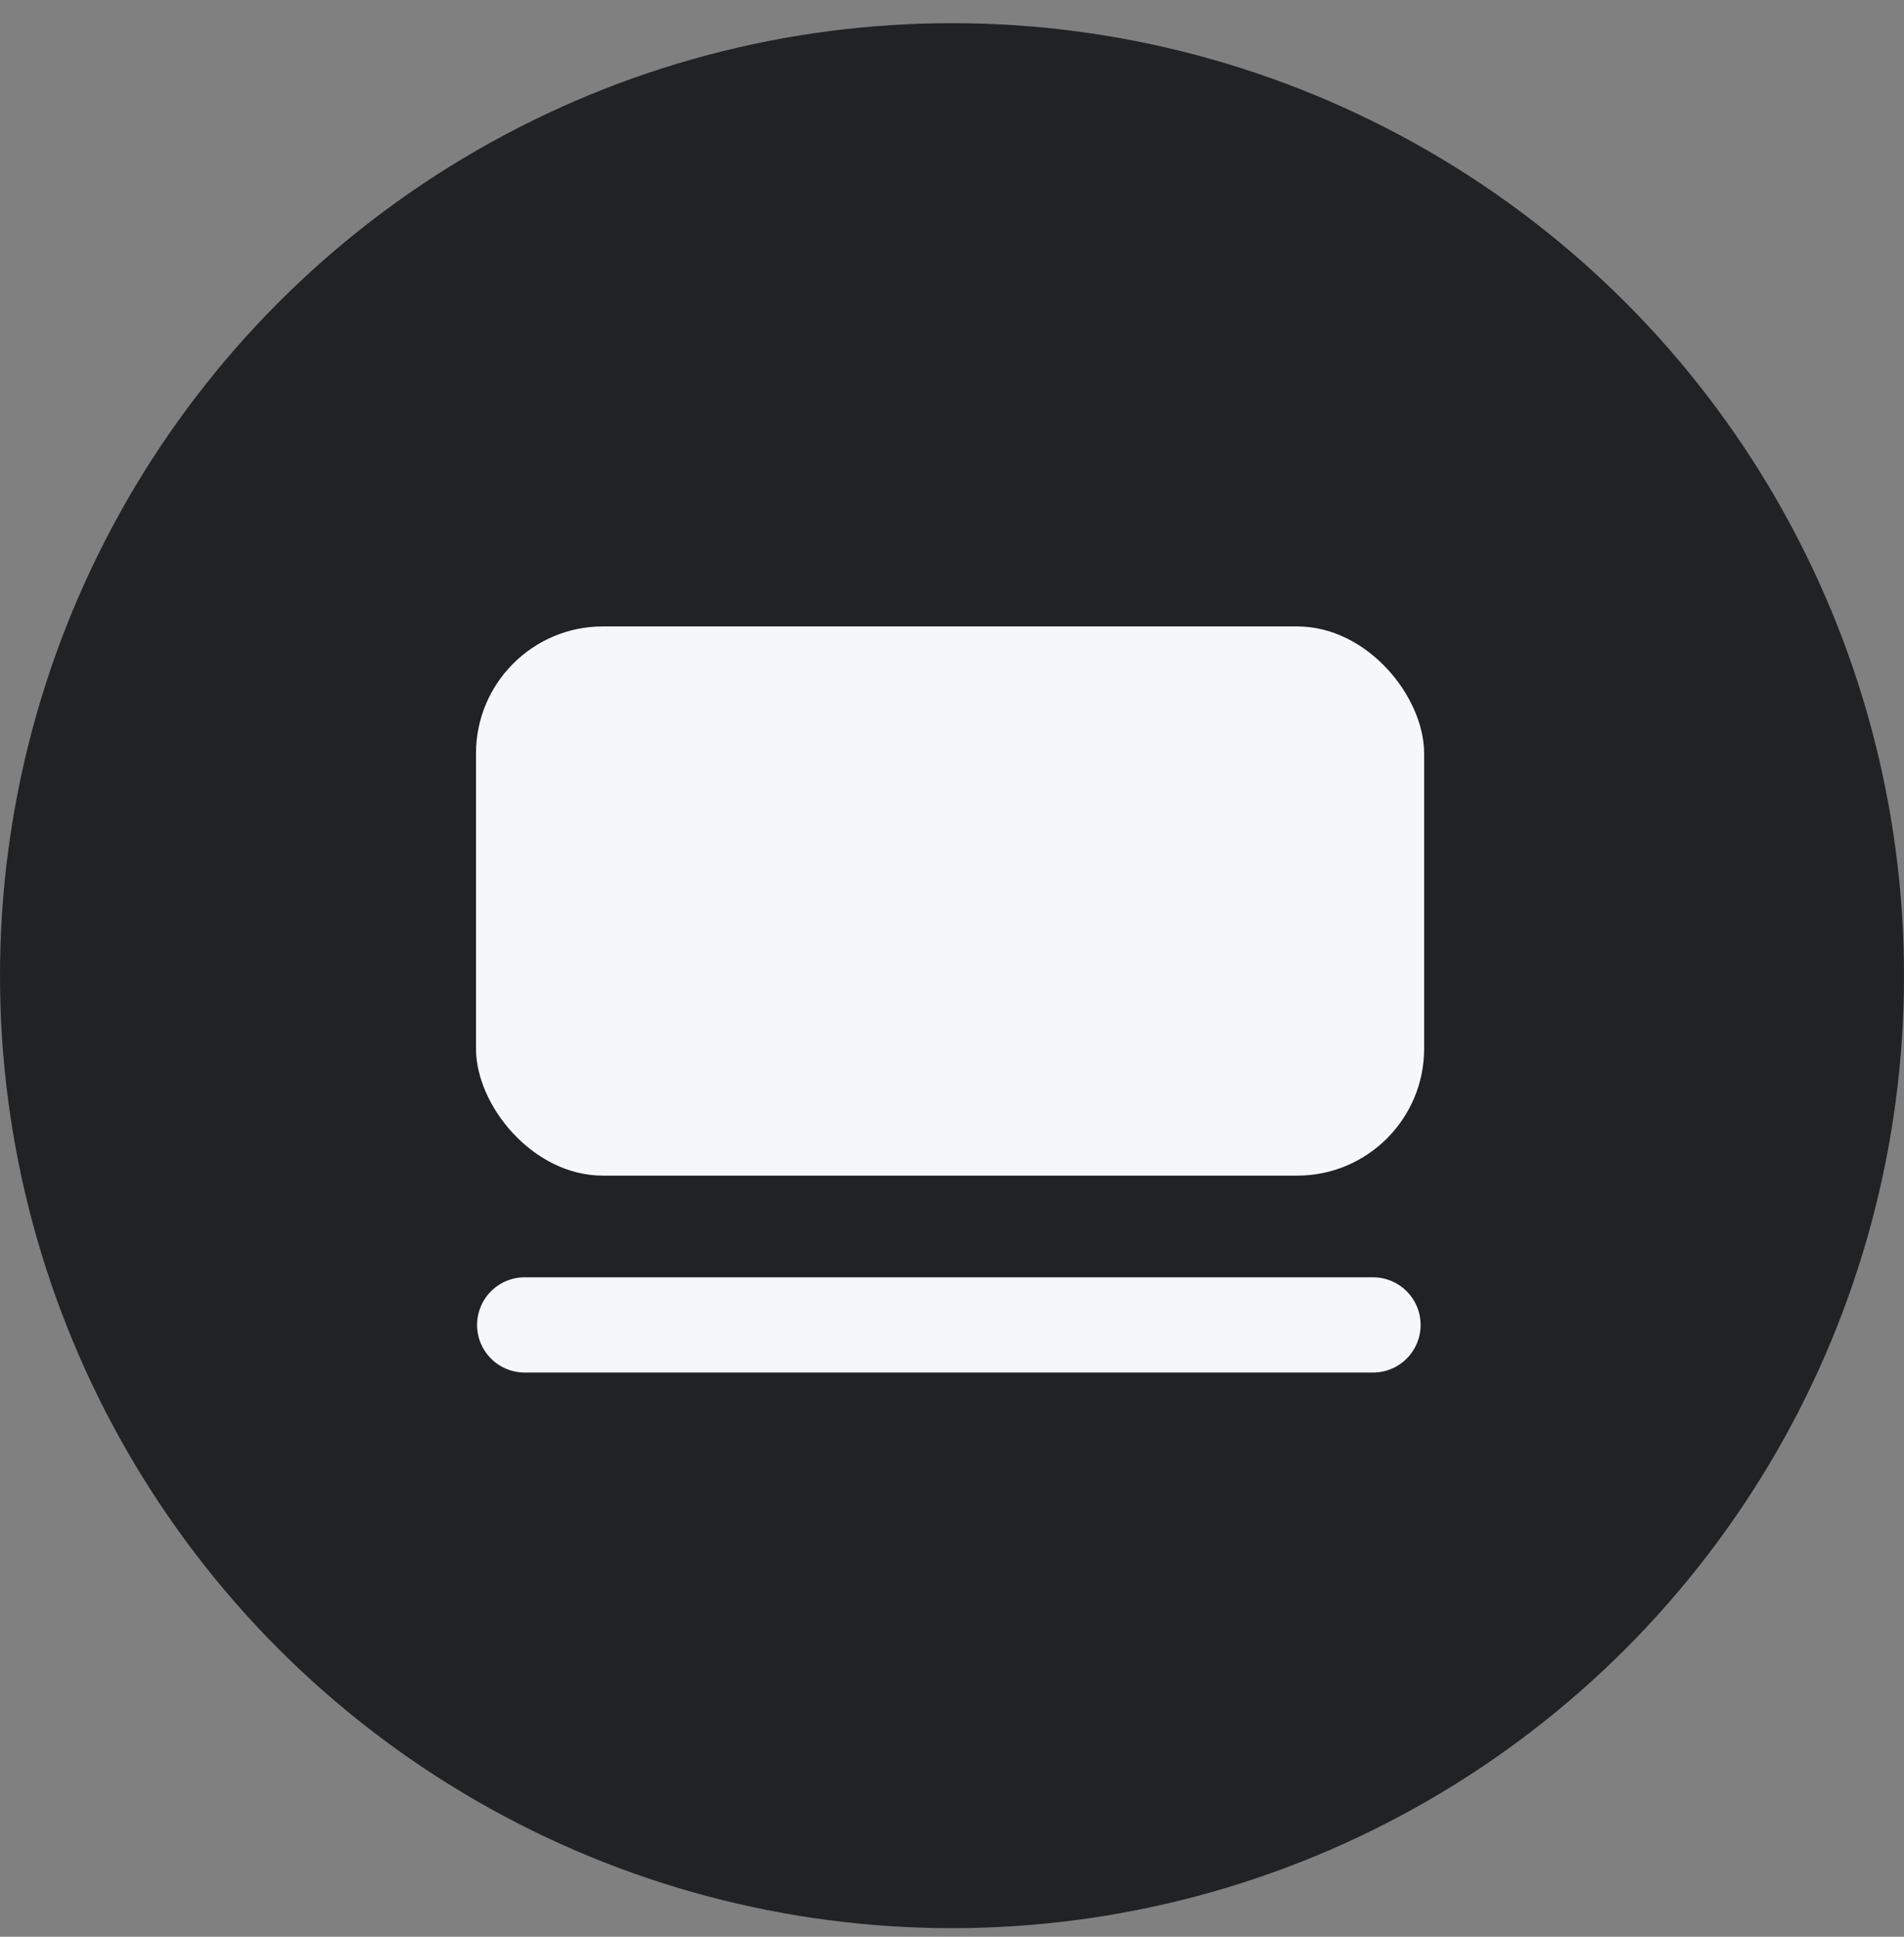 <?xml version="1.0" encoding="UTF-8"?> <svg xmlns="http://www.w3.org/2000/svg" width="60" height="61" viewBox="0 0 60 61" fill="none"><rect x="0" y="0" width="60" height="61" fill="#808080" stroke="none"/><circle cx="30" cy="30.73" r="30" fill="#212224"></circle><rect x="15" y="19.73" width="29.878" height="17.298" rx="4" fill="#F6F7FB"></rect><path d="M16.534 41.73L43.267 41.73" stroke="#F6F7FB" stroke-width="3" stroke-linecap="round"></path></svg> 
